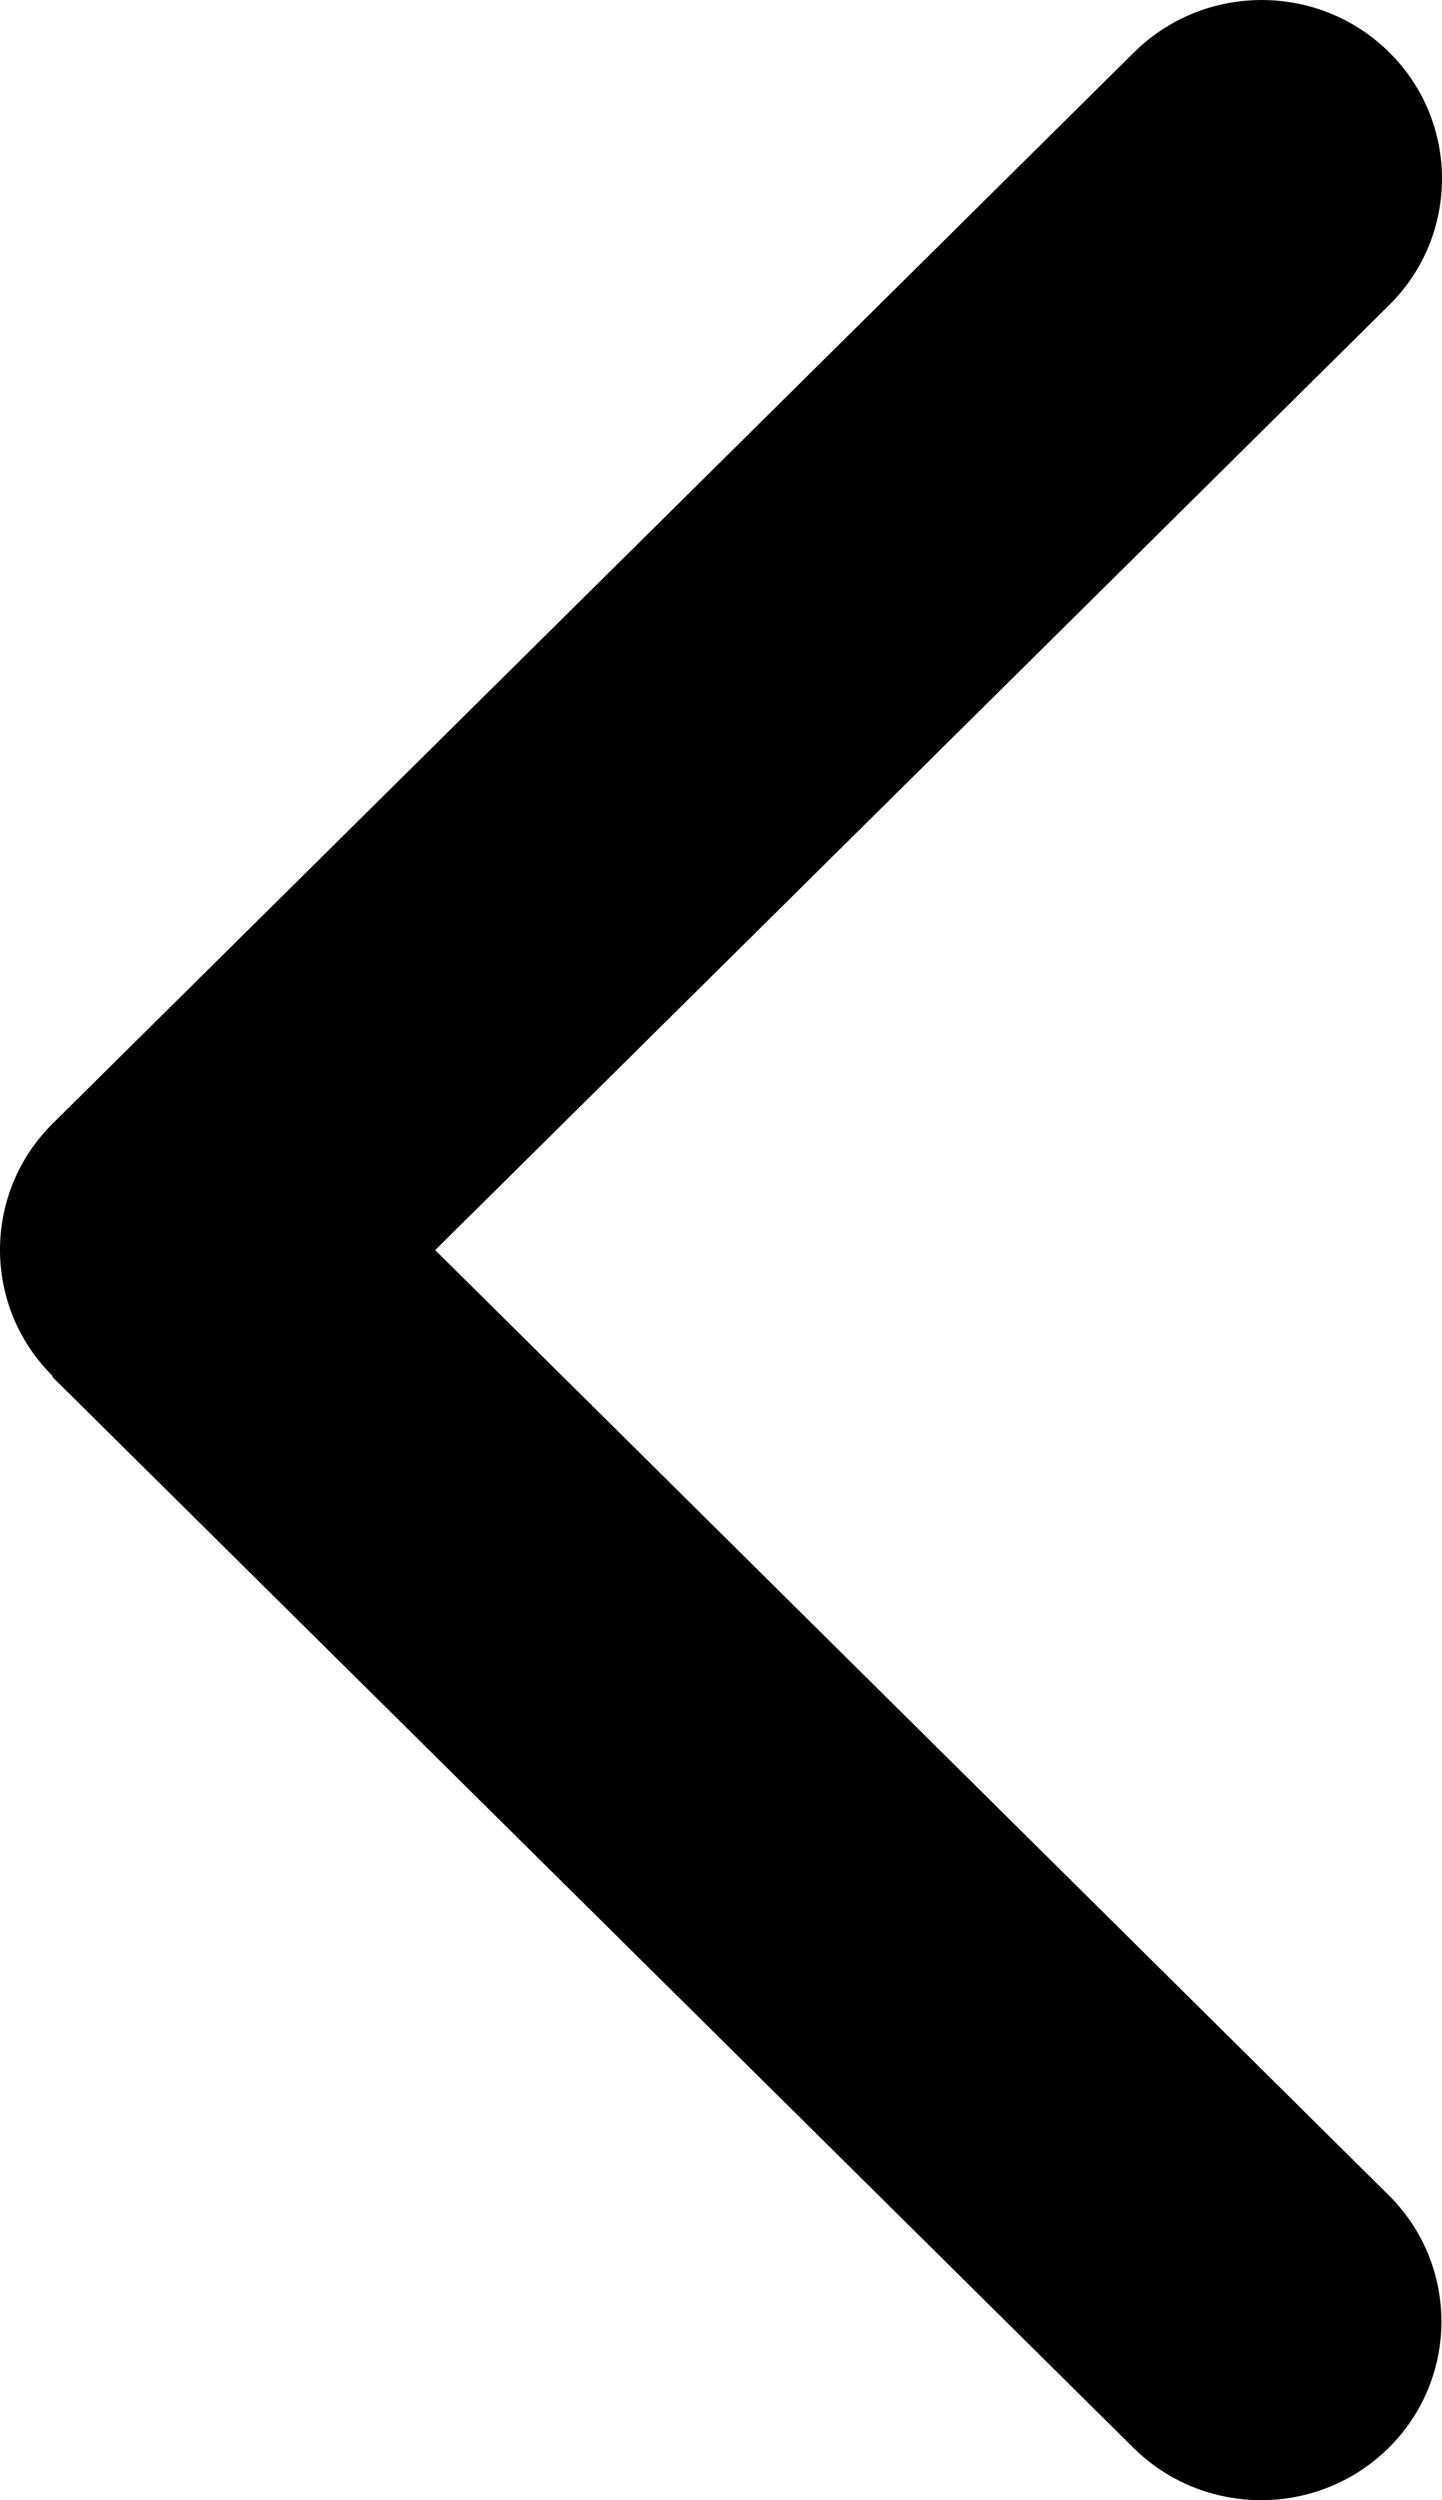 <svg width="15" height="26" viewBox="0 0 15 26" fill="none" xmlns="http://www.w3.org/2000/svg">
<path d="M0.549 14.311C-0.183 13.586 -0.183 12.408 0.549 11.683L11.797 0.544C12.529 -0.181 13.719 -0.181 14.451 0.544C15.183 1.269 15.183 2.447 14.451 3.172L4.527 13L14.445 22.828C15.177 23.553 15.177 24.731 14.445 25.456C13.713 26.181 12.523 26.181 11.791 25.456L0.543 14.317L0.549 14.311Z" fill="black"/>
</svg>
